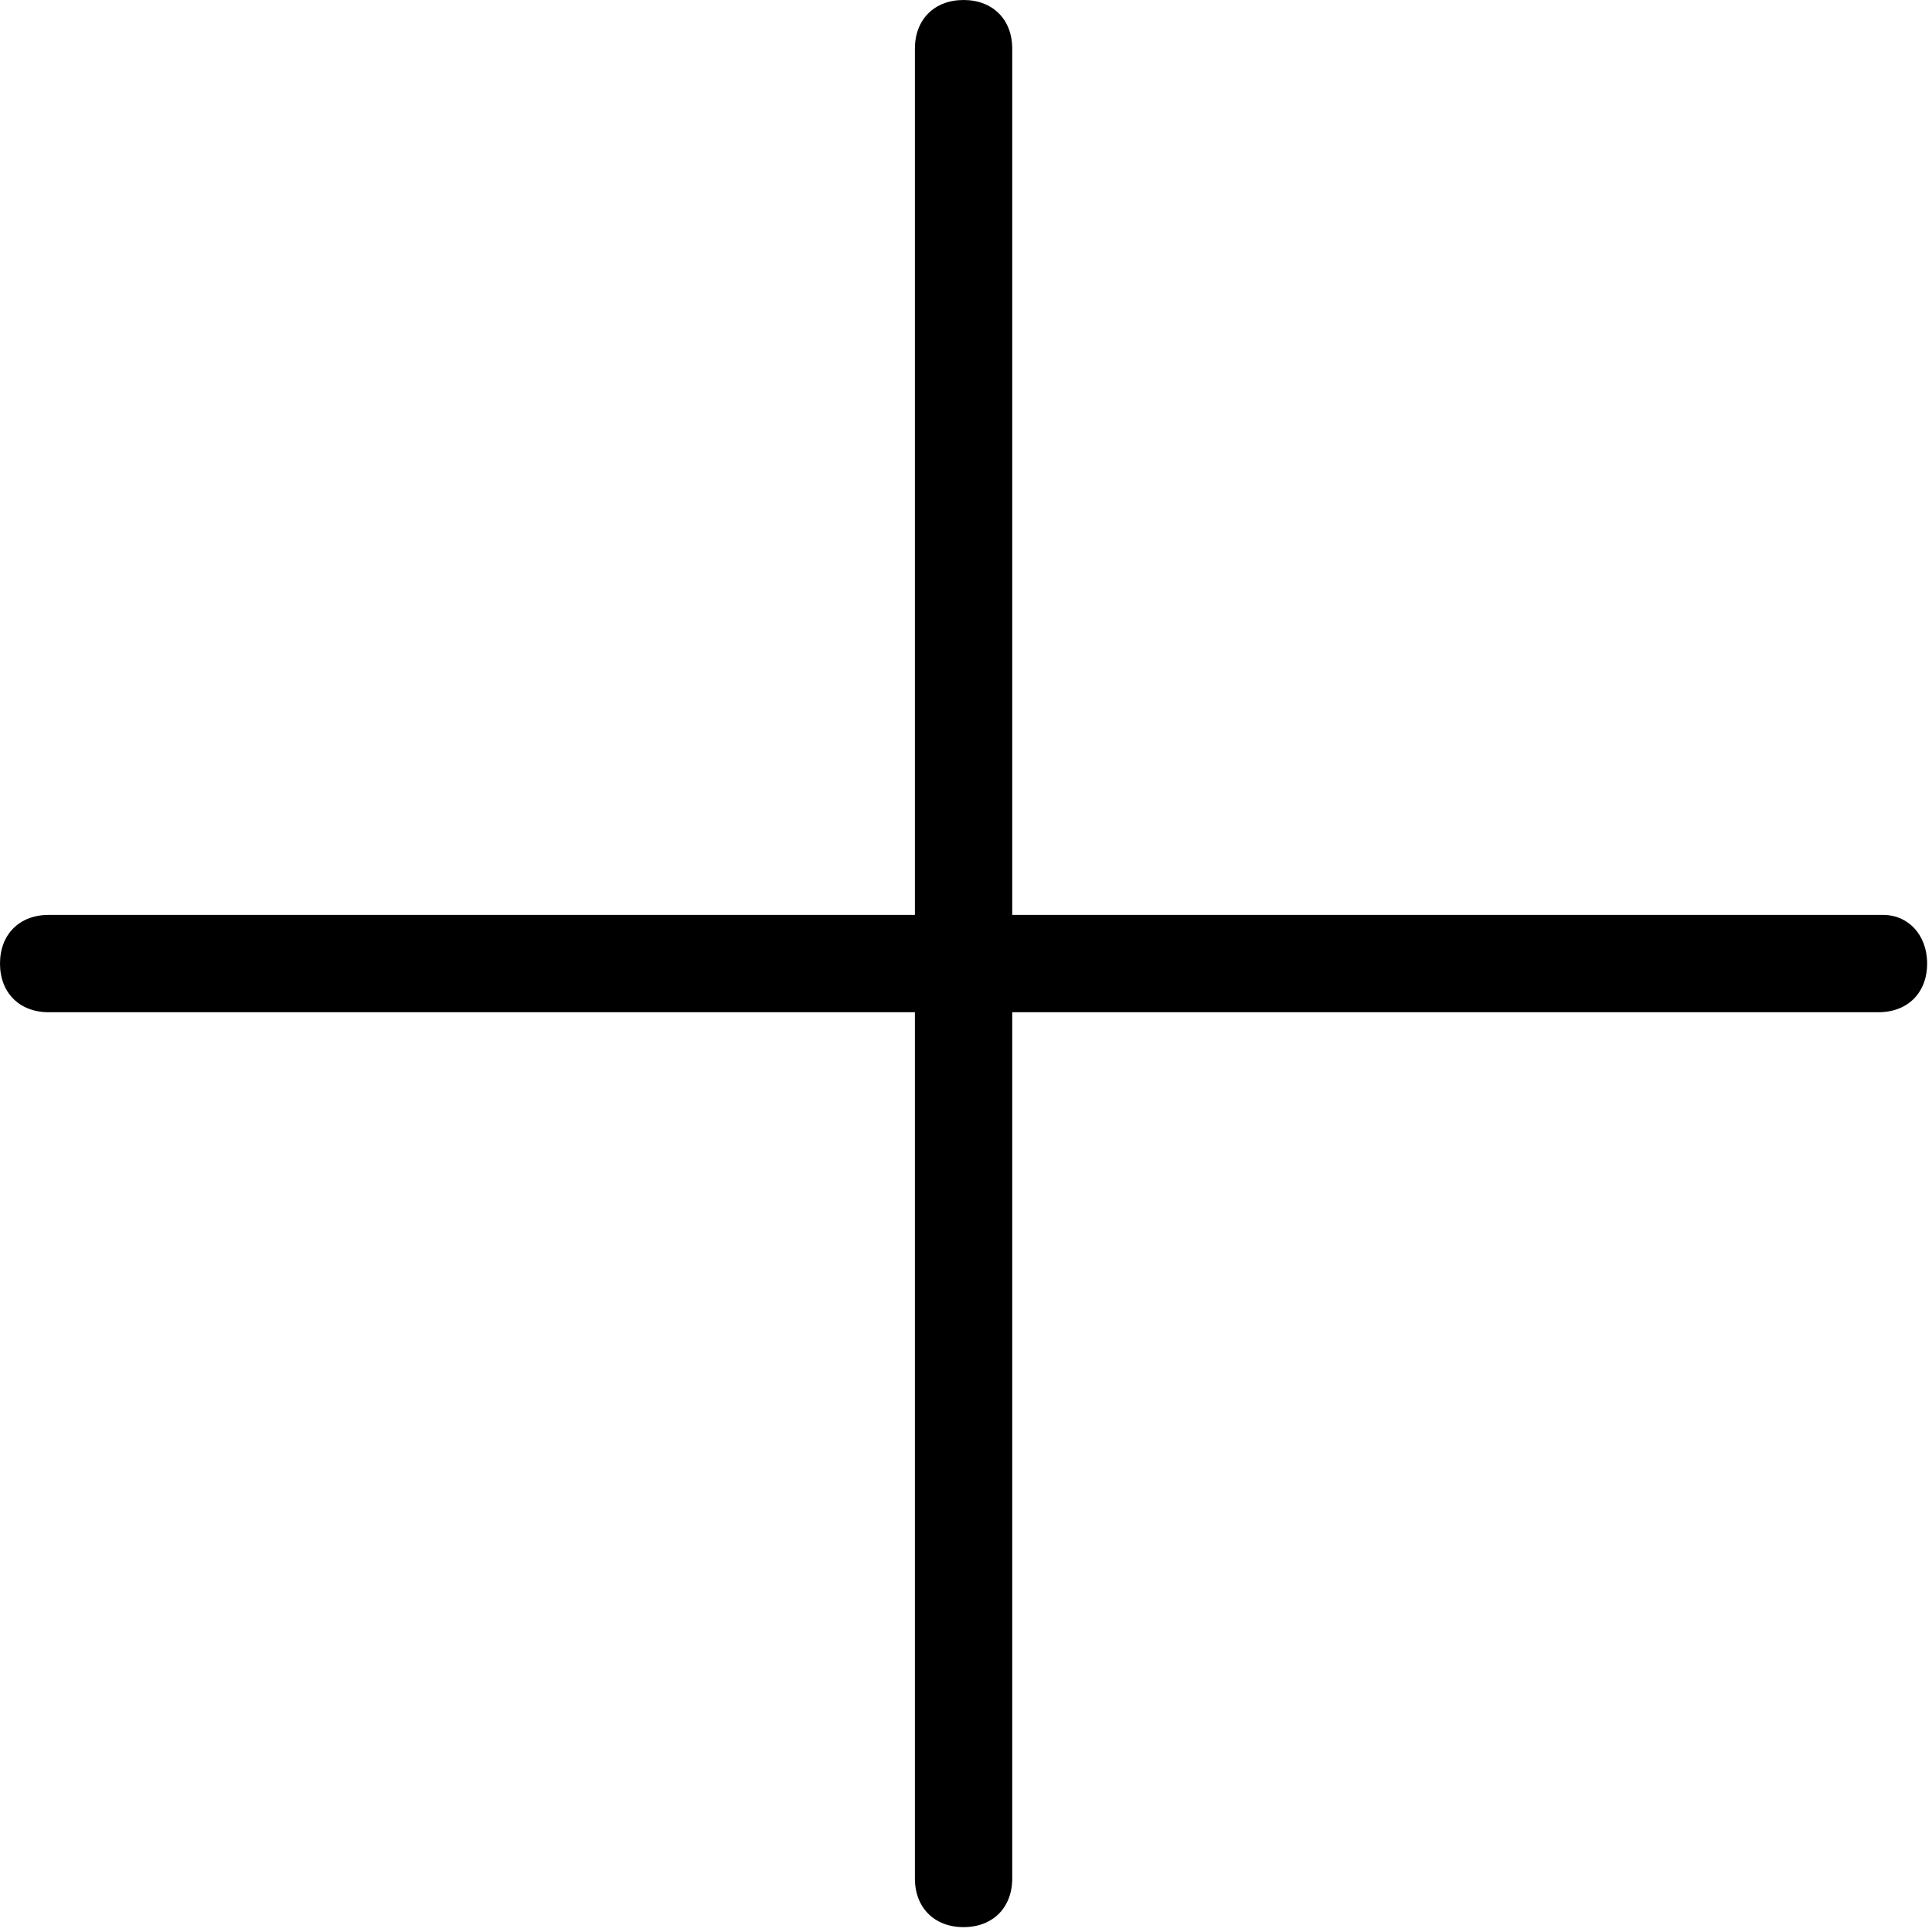 <?xml version="1.0" encoding="utf-8"?>
<!-- Generator: Adobe Illustrator 22.1.0, SVG Export Plug-In . SVG Version: 6.00 Build 0)  -->
<svg version="1.1" id="Ebene_1" xmlns="http://www.w3.org/2000/svg" xmlns:xlink="http://www.w3.org/1999/xlink" x="0px" y="0px"
	 viewBox="0 0 39.7 39.7" style="enable-background:new 0 0 39.7 39.7;" xml:space="preserve">
<title>plus_icon_40x40</title>
<path d="M38.7,18.8H20.8V1c0-0.6-0.4-1-1-1s-1,0.4-1,1v17.8H1c-0.6,0-1,0.4-1,1s0.4,1,1,1h17.8v17.8c0,0.6,0.4,1,1,1s1-0.4,1-1V20.8
	h17.8c0.6,0,1-0.4,1-1S39.2,18.8,38.7,18.8z"/>
</svg>
